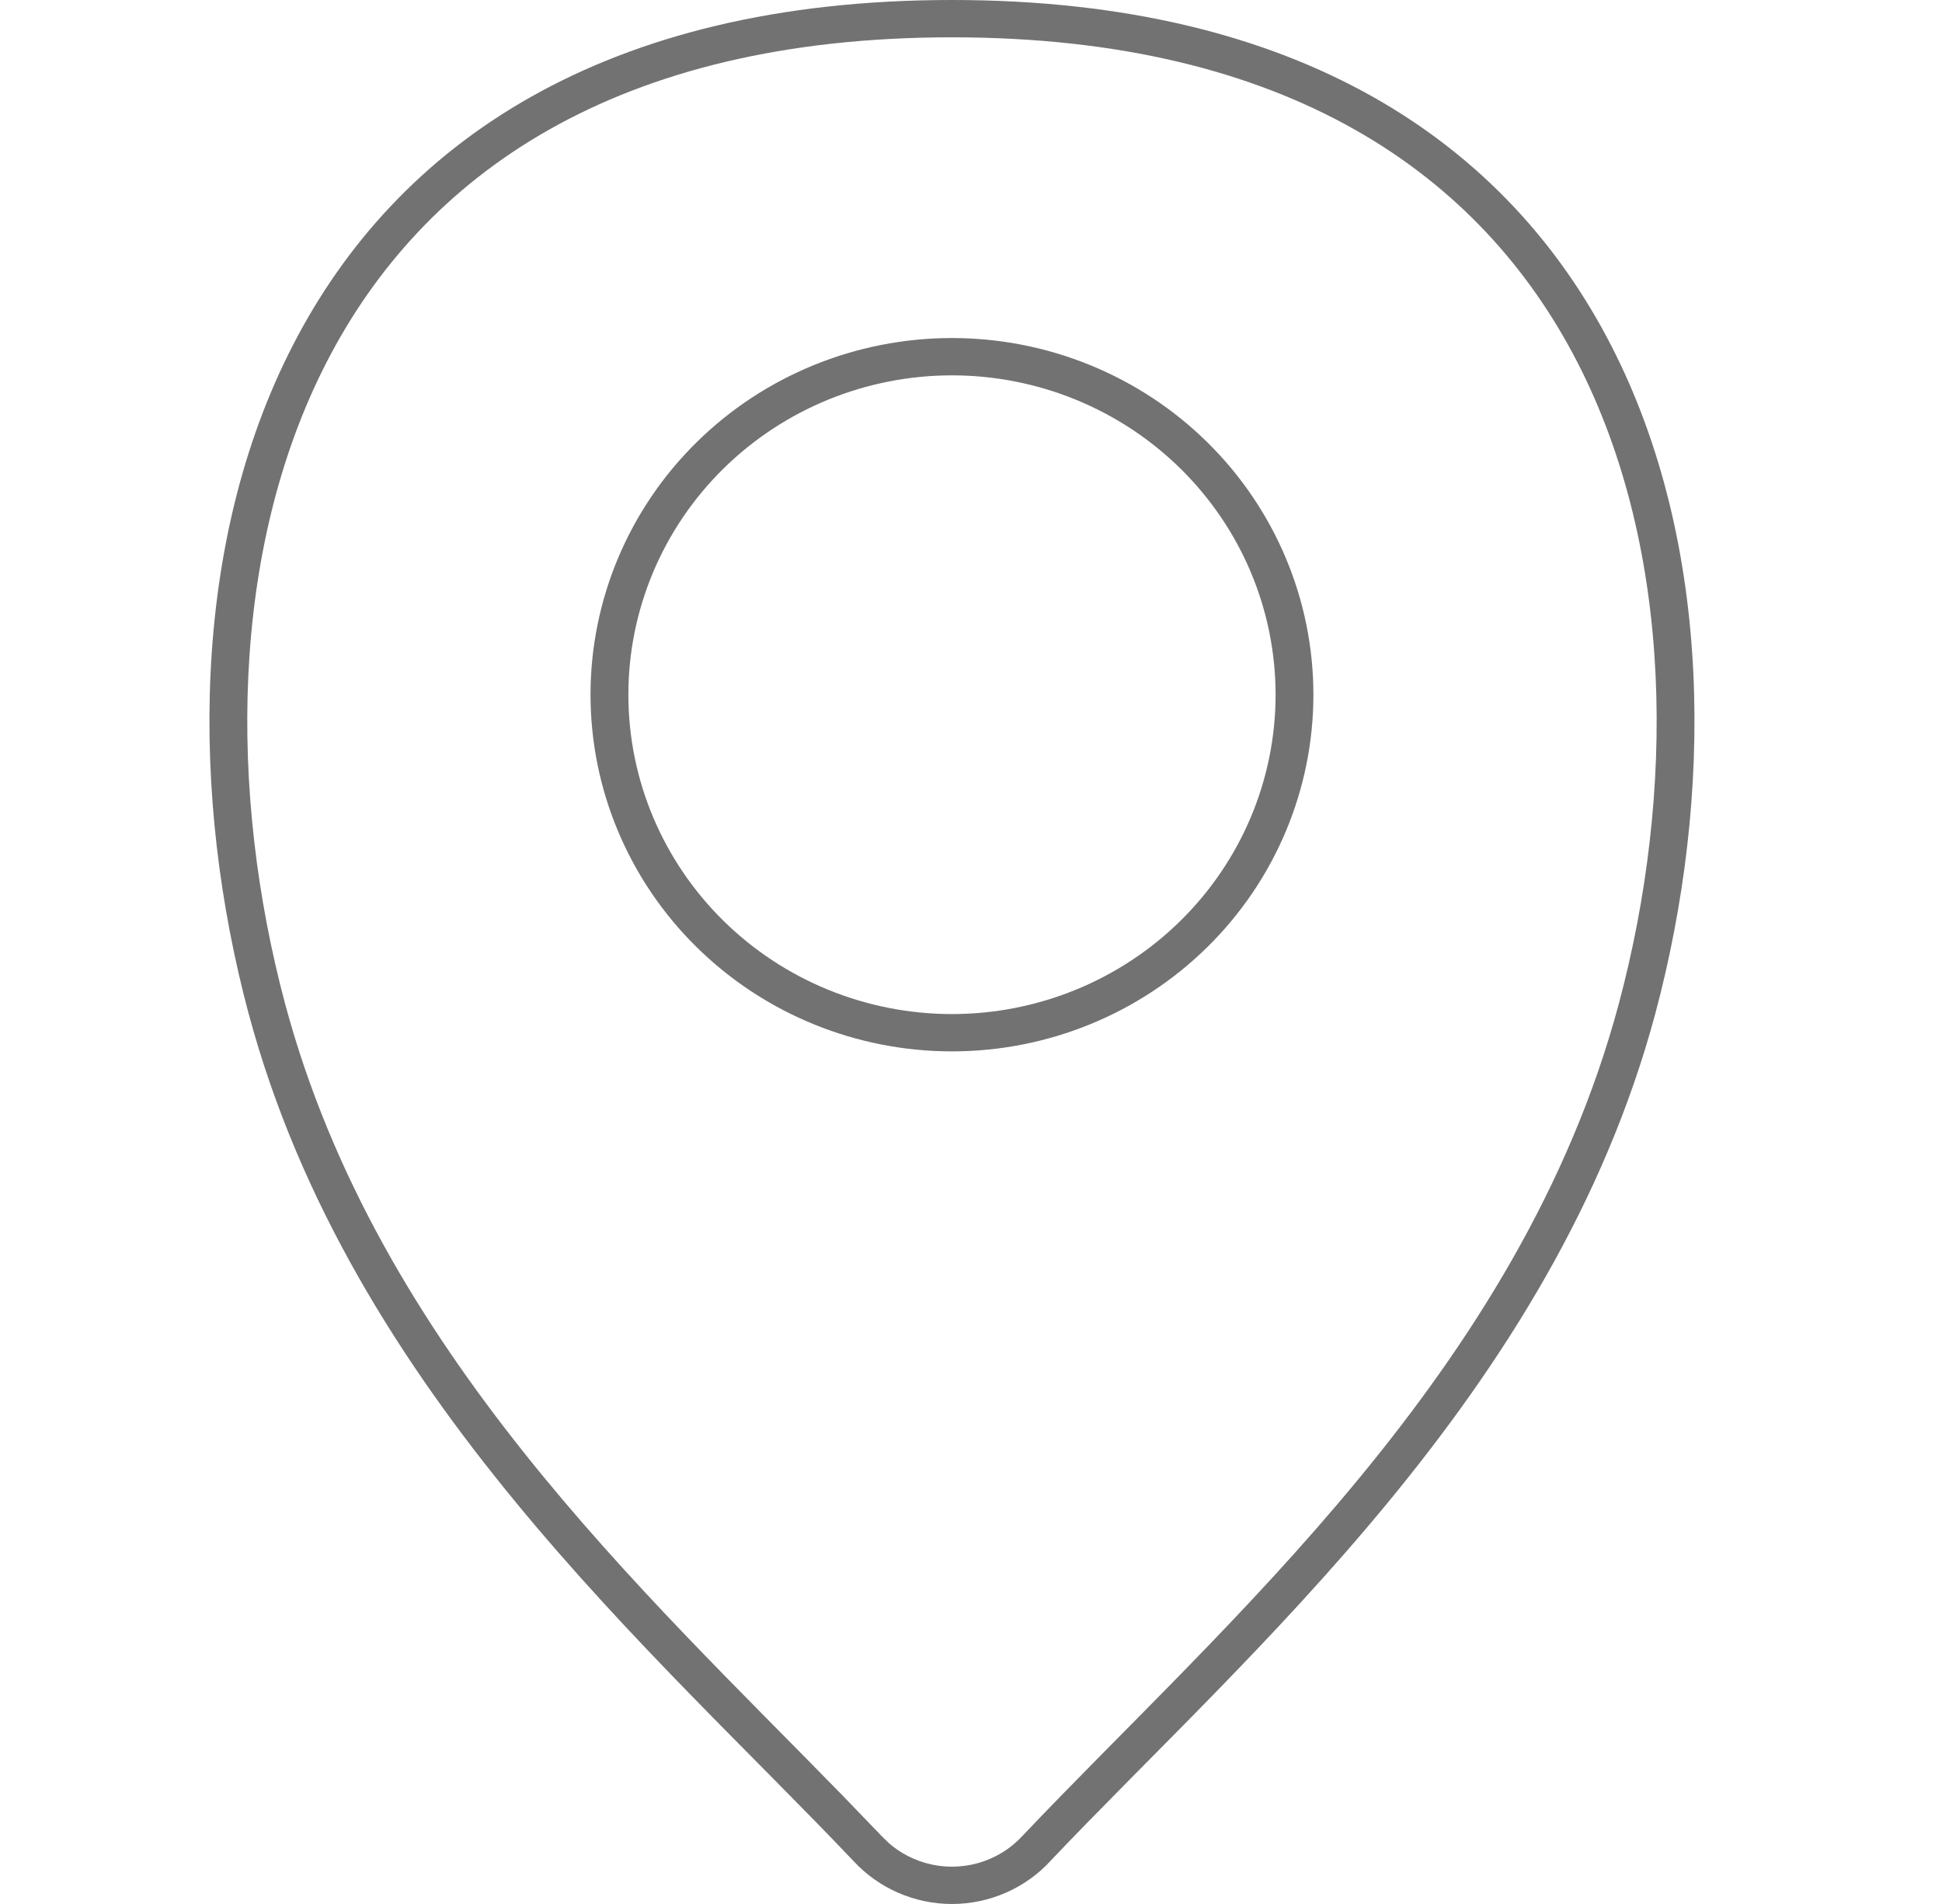 <svg width="51" height="50" viewBox="0 0 51 50" fill="none" xmlns="http://www.w3.org/2000/svg">
<path d="M33.499 18.243C33.498 16.019 32.603 13.886 31.009 12.314C29.415 10.741 27.254 9.857 25 9.857C22.746 9.857 20.585 10.741 18.991 12.314C17.398 13.886 16.502 16.019 16.502 18.243C16.502 20.467 17.398 22.6 18.991 24.173C20.585 25.746 22.746 26.63 25 26.63C27.254 26.63 29.415 25.746 31.009 24.173C32.603 22.6 33.499 20.467 33.499 18.243ZM34.492 18.243C34.492 20.727 33.492 23.11 31.712 24.866C29.931 26.623 27.517 27.61 25 27.61C22.483 27.61 20.068 26.623 18.288 24.866C16.508 23.11 15.508 20.727 15.508 18.243C15.508 15.759 16.508 13.376 18.288 11.62C20.068 9.863 22.483 8.877 25 8.877C27.517 8.877 29.931 9.863 31.712 11.62C33.491 13.376 34.492 15.759 34.492 18.243Z" fill="#727272"/>
<path d="M25 0C34.158 0 39.59 3.782 42.309 9.067C45.005 14.308 44.989 20.942 43.47 26.622C40.791 36.596 32.747 43.424 27.585 48.871L27.585 48.872C27.258 49.227 26.858 49.511 26.413 49.705C25.968 49.899 25.487 50 25 50C24.513 50 24.032 49.899 23.586 49.705C23.142 49.511 22.742 49.227 22.414 48.872C17.25 43.425 9.21 36.597 6.531 26.623L6.53 26.622C5.011 20.942 4.995 14.308 7.691 9.067C10.41 3.782 15.842 1.81331e-05 25 0ZM25 0.98C16.168 0.98 11.106 4.595 8.578 9.51C6.027 14.469 6.01 20.838 7.49 26.371C9.926 35.439 16.918 41.807 22.128 47.152L23.145 48.208L23.15 48.212L23.335 48.394C23.529 48.564 23.749 48.705 23.988 48.809C24.307 48.948 24.652 49.02 25 49.02C25.348 49.02 25.693 48.948 26.012 48.809C26.33 48.67 26.616 48.467 26.85 48.212L26.855 48.208C32.127 42.644 39.911 36.044 42.51 26.371C43.99 20.838 43.974 14.469 41.423 9.51C38.895 4.595 33.832 0.98 25 0.98Z" fill="#727272"/>
</svg>
